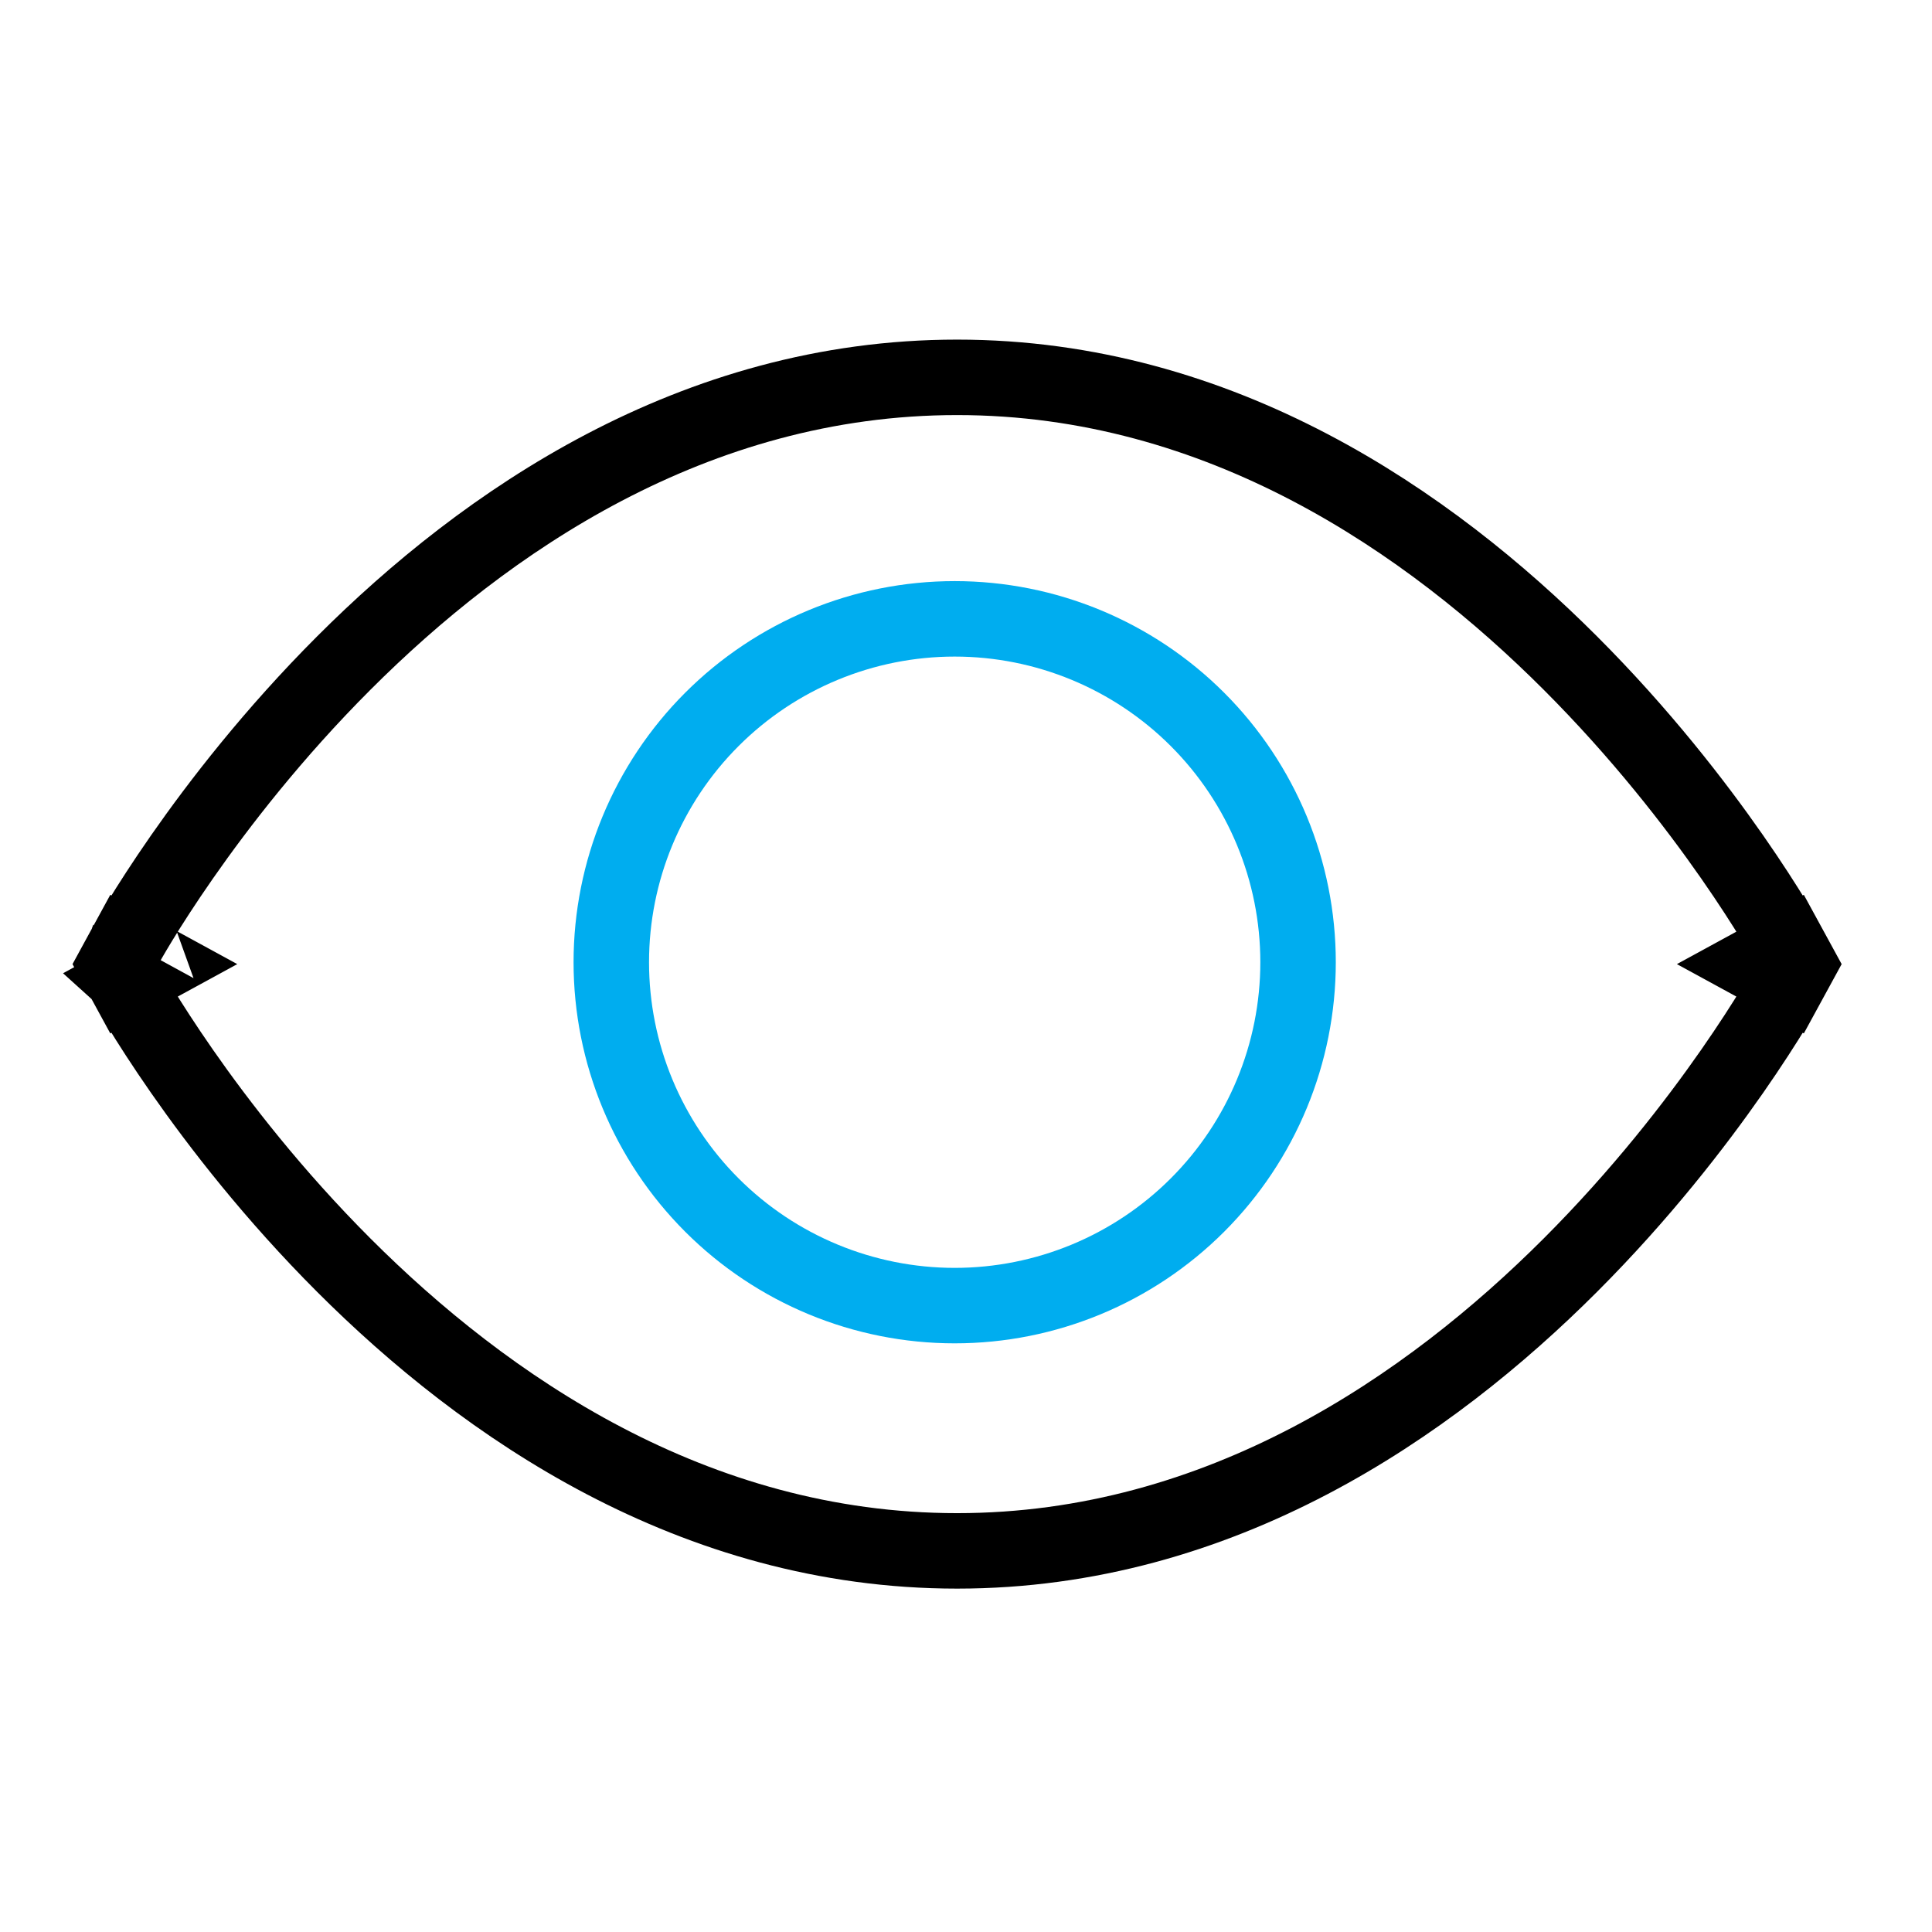 <svg width="256" height="256" viewBox="0 0 256 256" fill="none" xmlns="http://www.w3.org/2000/svg">
<path d="M232.637 127.75C237.026 125.356 237.025 125.354 237.023 125.352C237.023 125.35 237.022 125.349 237.021 125.347C237.018 125.342 237.015 125.337 237.012 125.33C237.005 125.317 236.995 125.3 236.983 125.278C236.96 125.235 236.926 125.175 236.883 125.098C236.796 124.943 236.671 124.722 236.508 124.438C236.181 123.871 235.701 123.052 235.07 122.019C233.81 119.953 231.946 117.026 229.505 113.523C224.629 106.527 217.416 97.192 208.063 87.84C189.446 69.222 161.79 50 126.818 50C91.847 50 64.19 69.222 45.572 87.84C36.22 97.192 29.008 106.528 24.132 113.523C21.691 117.026 19.827 119.953 18.566 122.019C17.936 123.052 17.456 123.871 17.129 124.438C16.966 124.722 16.84 124.943 16.754 125.098C16.711 125.175 16.677 125.235 16.653 125.278C16.641 125.3 16.631 125.317 16.624 125.33C16.62 125.337 16.617 125.342 16.615 125.347C16.614 125.349 16.613 125.351 16.612 125.352C16.611 125.354 16.61 125.356 21 127.75M232.637 127.75L237.023 130.148C237.023 130.15 237.022 130.151 237.021 130.153C237.018 130.158 237.015 130.163 237.012 130.17C237.005 130.183 236.995 130.2 236.983 130.222C236.96 130.265 236.926 130.325 236.883 130.402C236.796 130.557 236.671 130.778 236.508 131.062C236.181 131.629 235.701 132.448 235.07 133.481C233.81 135.547 231.946 138.474 229.505 141.977C224.629 148.973 217.416 158.308 208.063 167.66C189.446 186.278 161.79 205.5 126.818 205.5C91.847 205.5 64.19 186.278 45.572 167.66C36.22 158.308 29.008 148.972 24.132 141.977C21.691 138.474 19.827 135.547 18.566 133.481C17.936 132.448 17.456 131.629 17.129 131.062C16.966 130.778 16.84 130.557 16.754 130.402C16.711 130.325 16.677 130.265 16.653 130.222C16.641 130.2 16.631 130.183 16.624 130.17C16.62 130.163 16.617 130.158 16.615 130.153C16.614 130.151 16.613 130.149 16.612 130.148L21 127.75M232.637 127.75L237.025 130.145L238.332 127.75L237.025 125.355L232.637 127.75ZM21 127.75L16.61 130.145L15.305 127.75L16.61 125.355L21 127.75Z" stroke="black" stroke-width="10"/>
<path d="M126.5 82C138.567 82 150.141 86.793 158.674 95.326C167.207 103.859 172 115.433 172 127.5C172 139.567 167.207 151.141 158.674 159.674C150.141 168.207 138.567 173 126.5 173C114.433 173 102.859 168.207 94.326 159.674C85.793 151.141 81 139.567 81 127.5C81 115.433 85.793 103.859 94.326 95.326C102.859 86.793 114.433 82 126.5 82Z" stroke="#00ADEF" stroke-width="10"/>
</svg>
